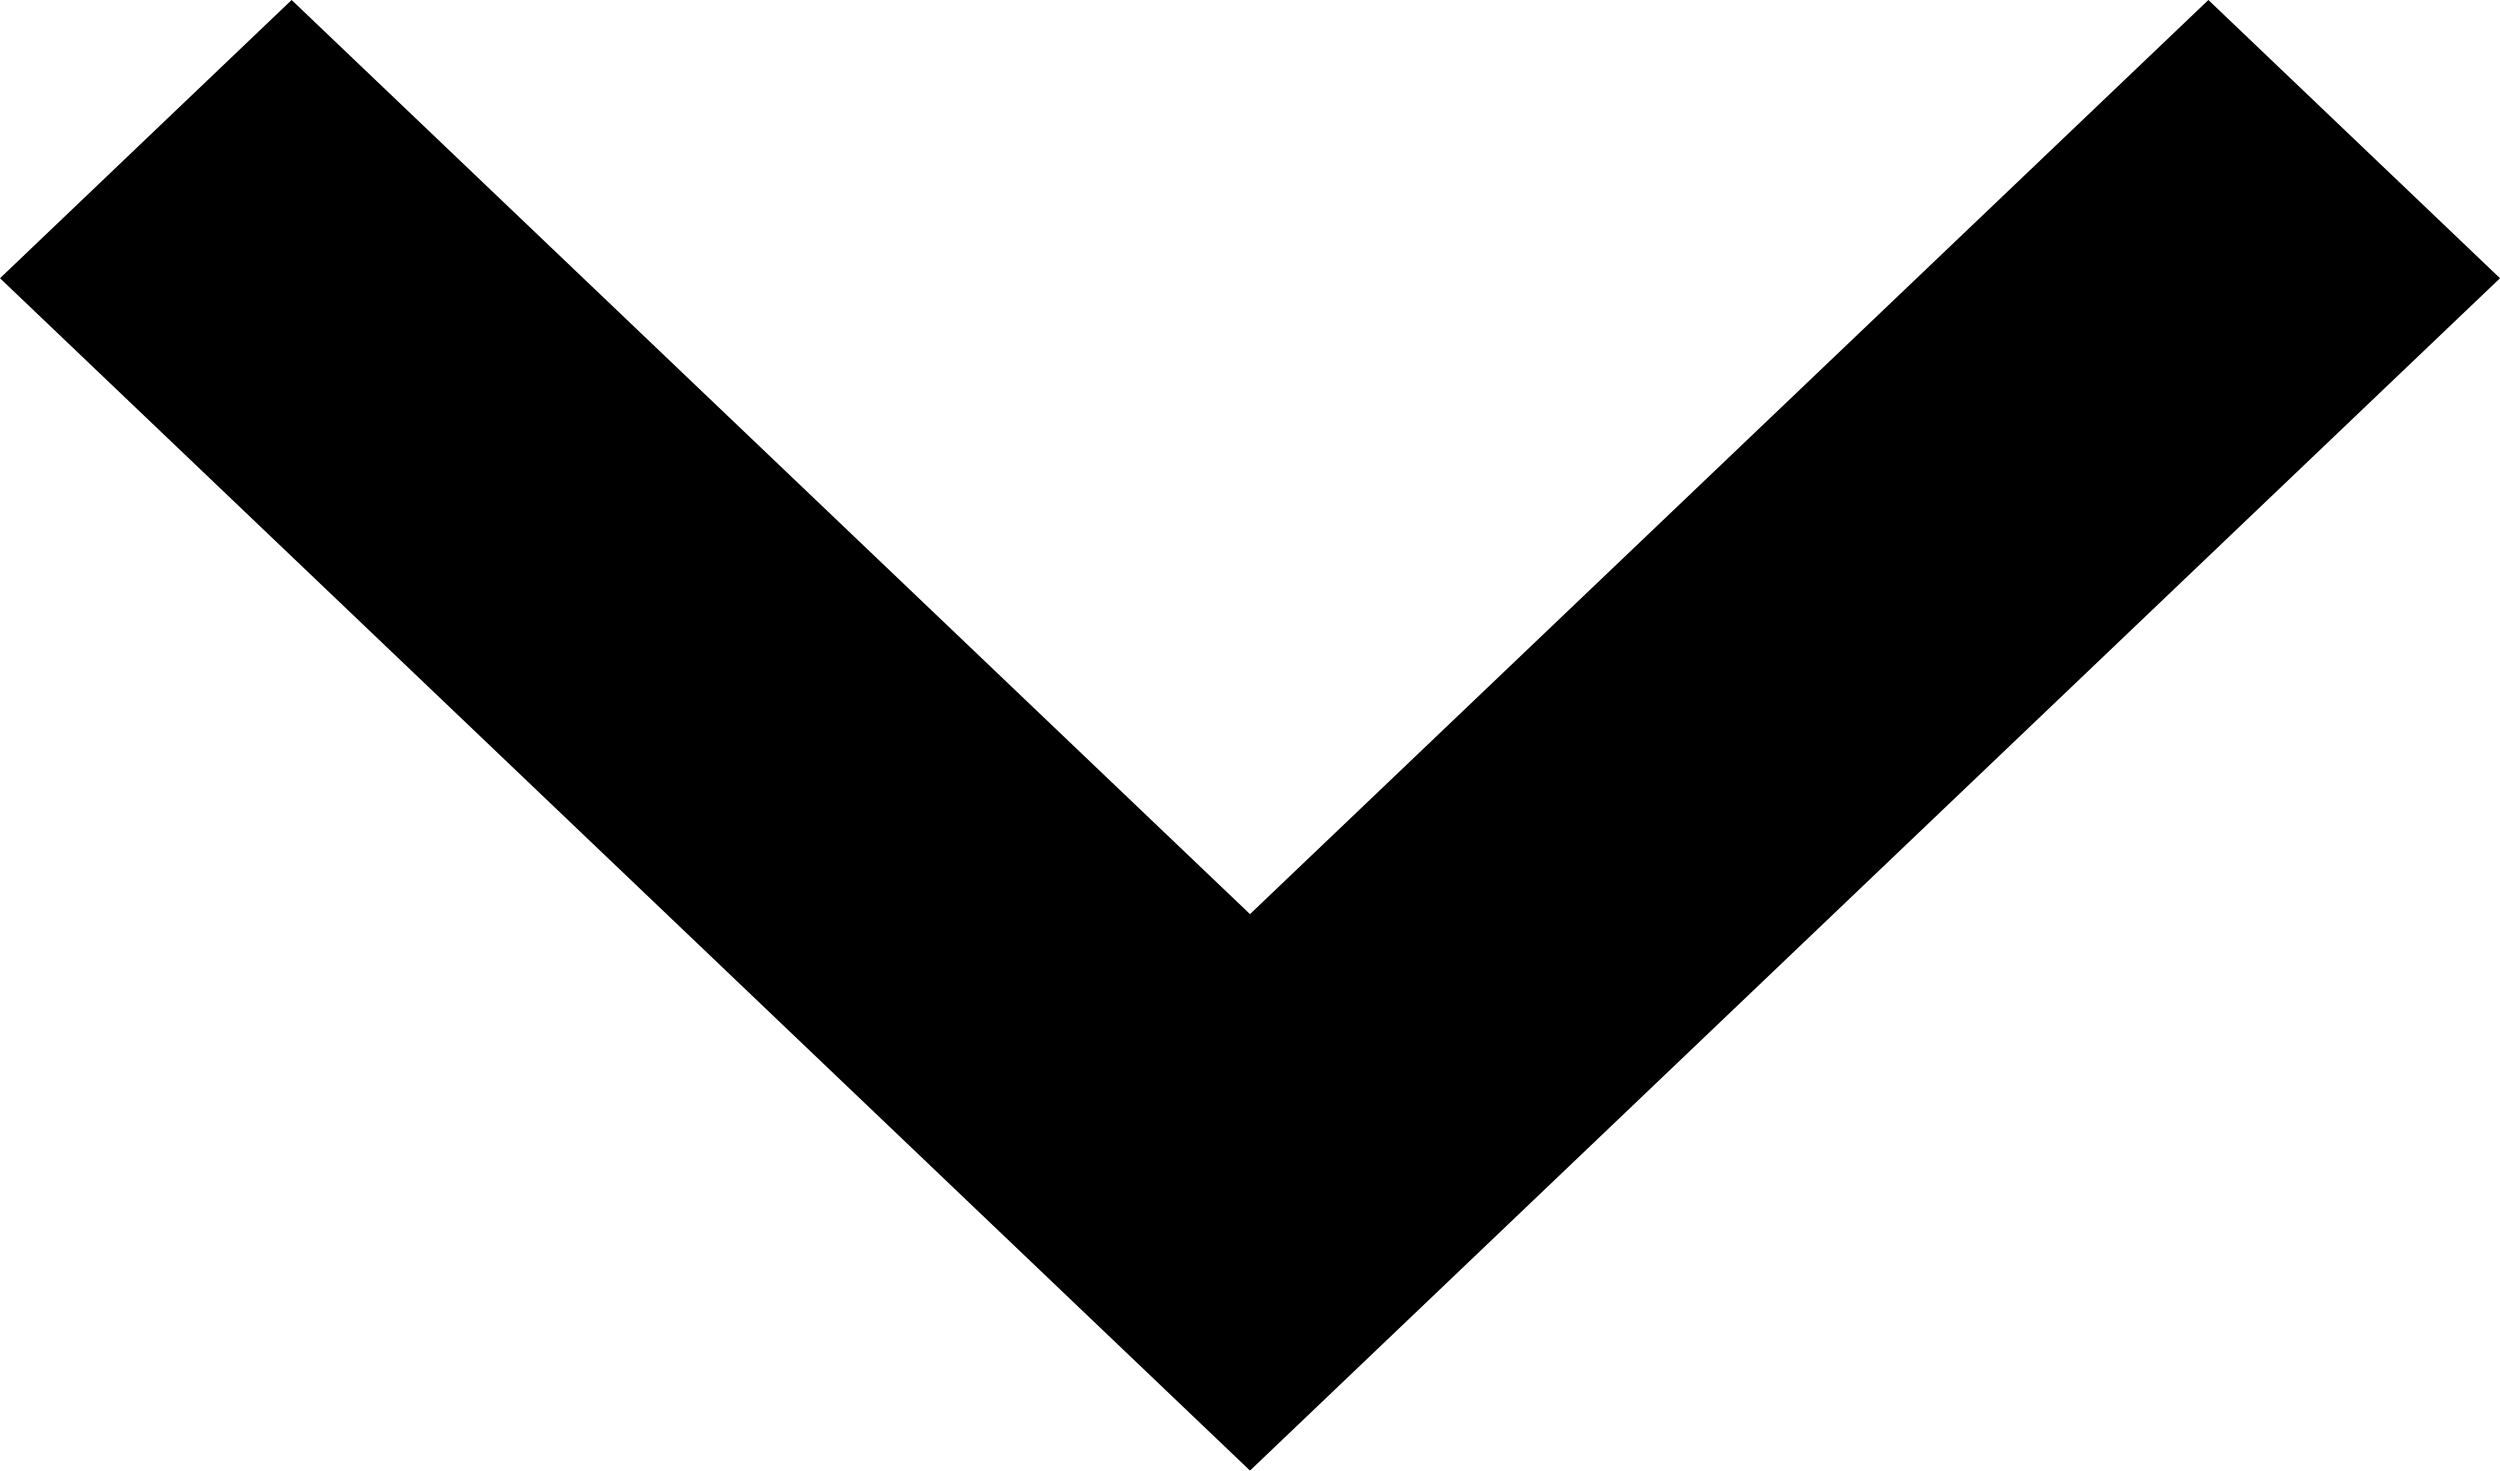 <svg xmlns="http://www.w3.org/2000/svg" width="17" height="10" viewBox="0 0 17 10">
  <defs>
    <style>
      .cls-1 {
        fill-rule: evenodd;
      }
    </style>
  </defs>
  <path id="Forma_1" data-name="Forma 1" class="cls-1" d="M446.017,675l-6.517,6.216L432.983,675,431,676.892,439.5,685l8.5-8.108Z" transform="translate(-431 -675)"/>
</svg>
